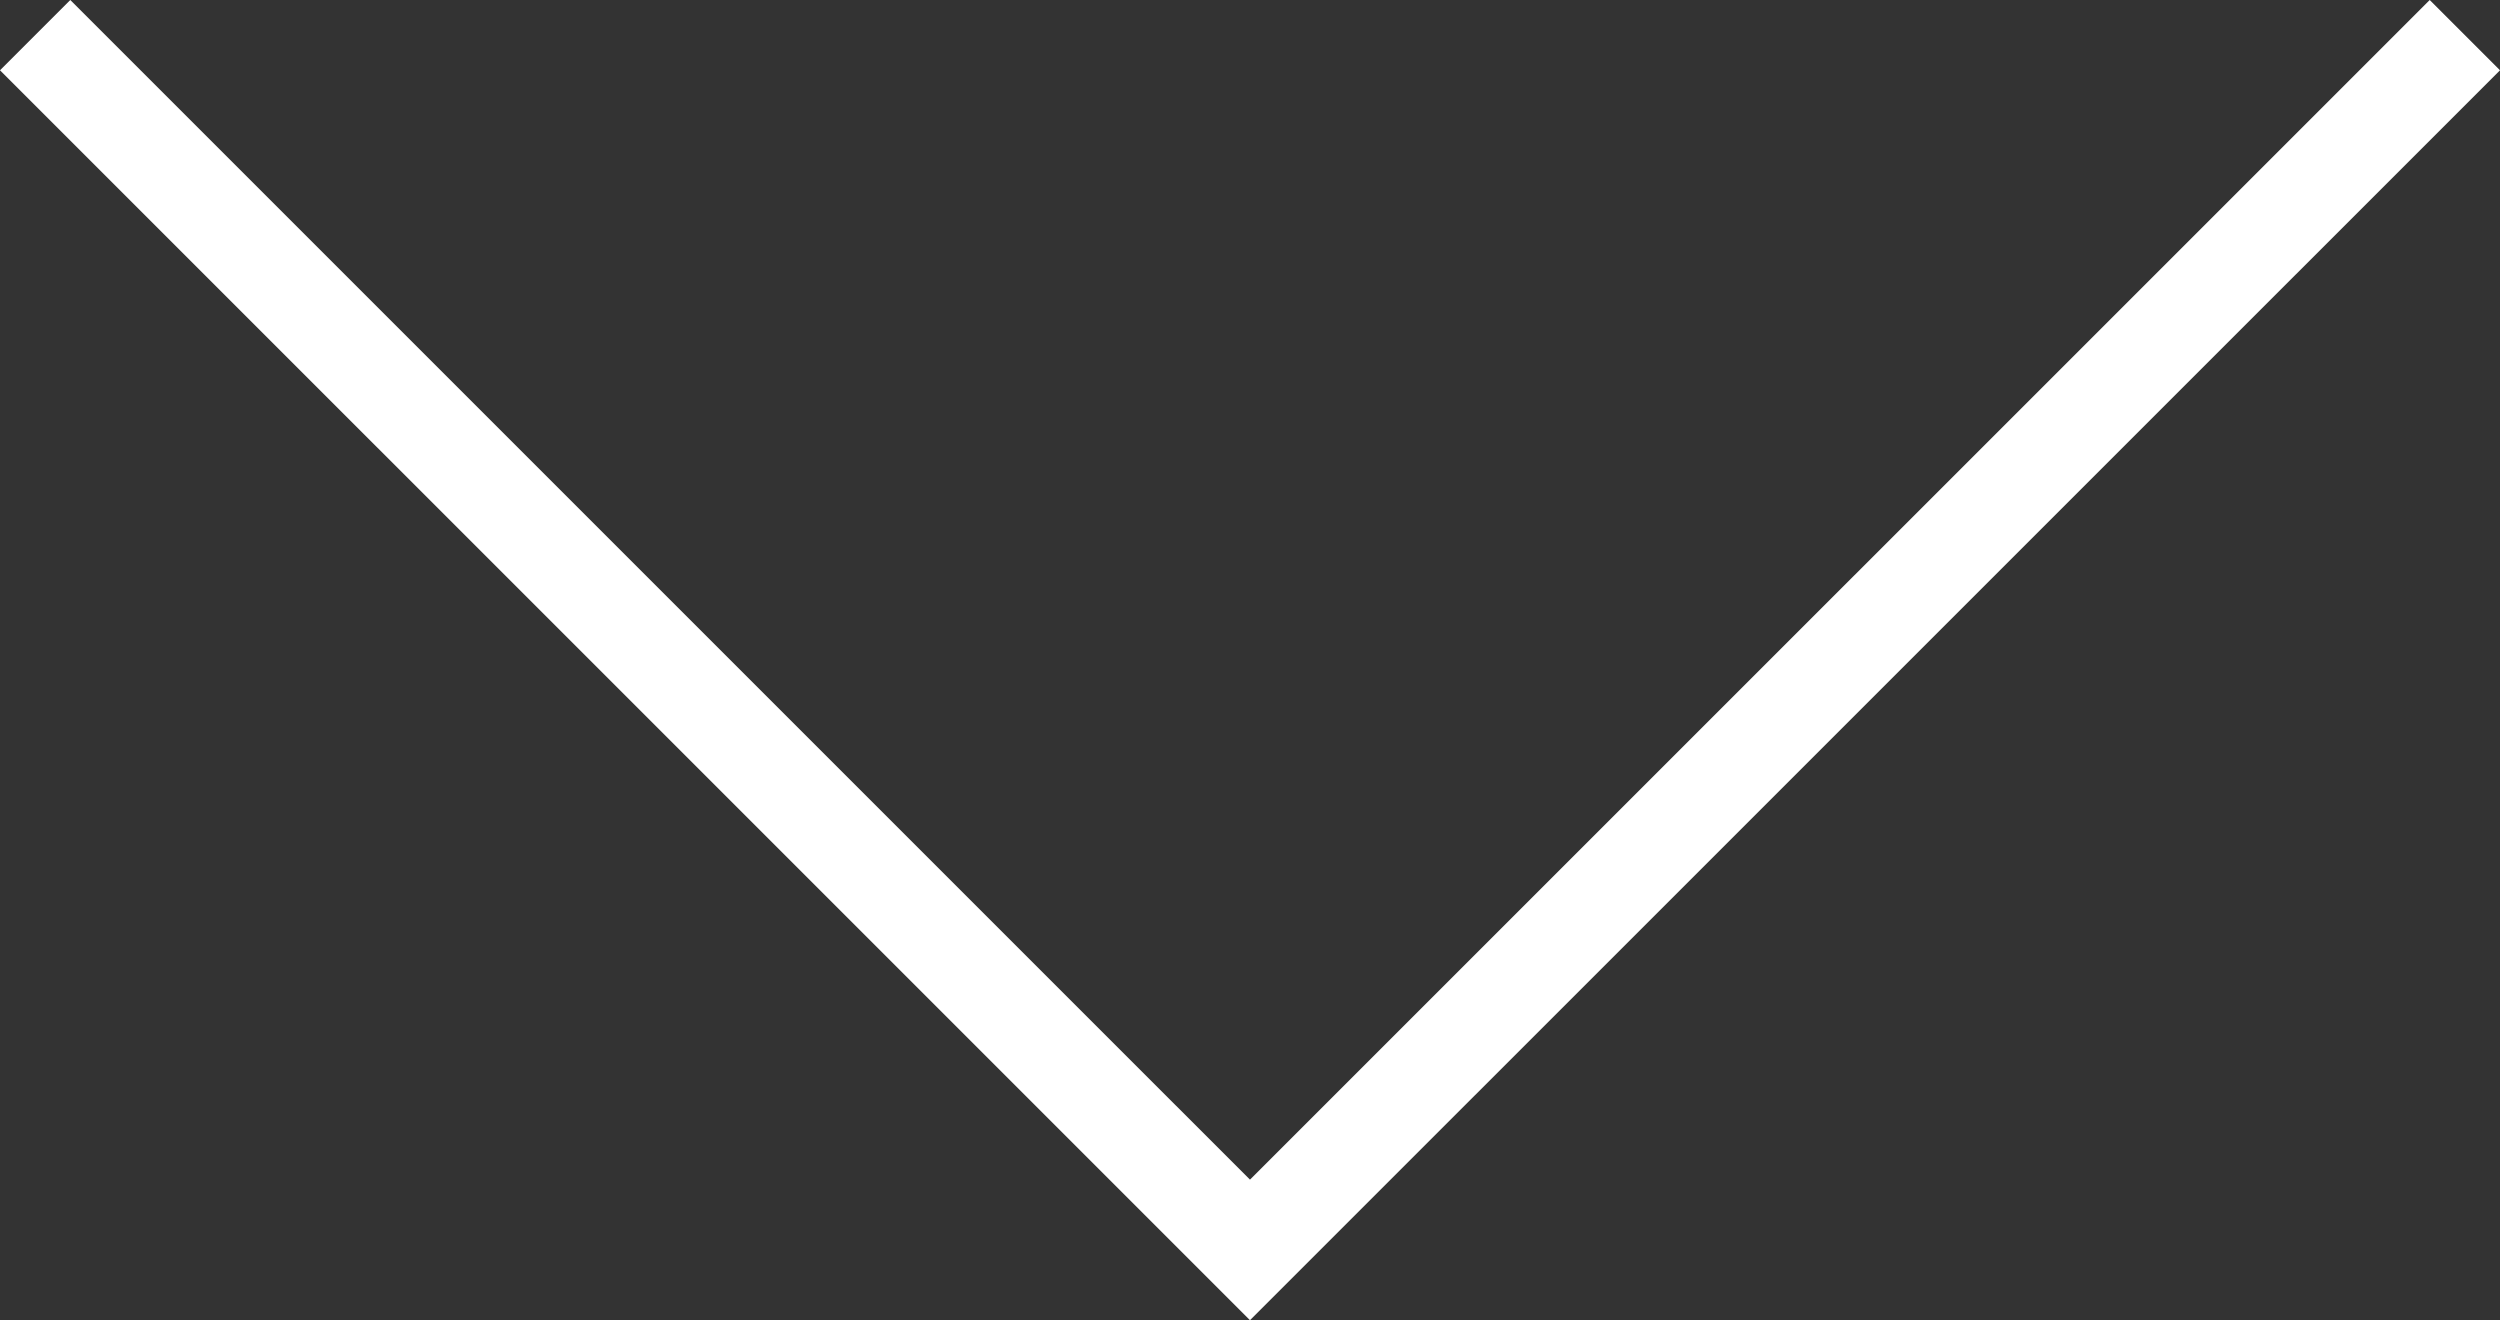<svg xmlns="http://www.w3.org/2000/svg" width="50.303" height="26.564" viewBox="0 0 50.303 26.564">
  <rect x="0" y="0" width="50.303" height="26.564" fill="#333333" stroke="none"/>
  <path id="패스_2036" data-name="패스 2036" d="M-3830-19954l24.444,24.443,24.445-24.443" transform="translate(3830.707 19954.707)" fill="none" stroke="#fff" stroke-width="2"/>
</svg>
